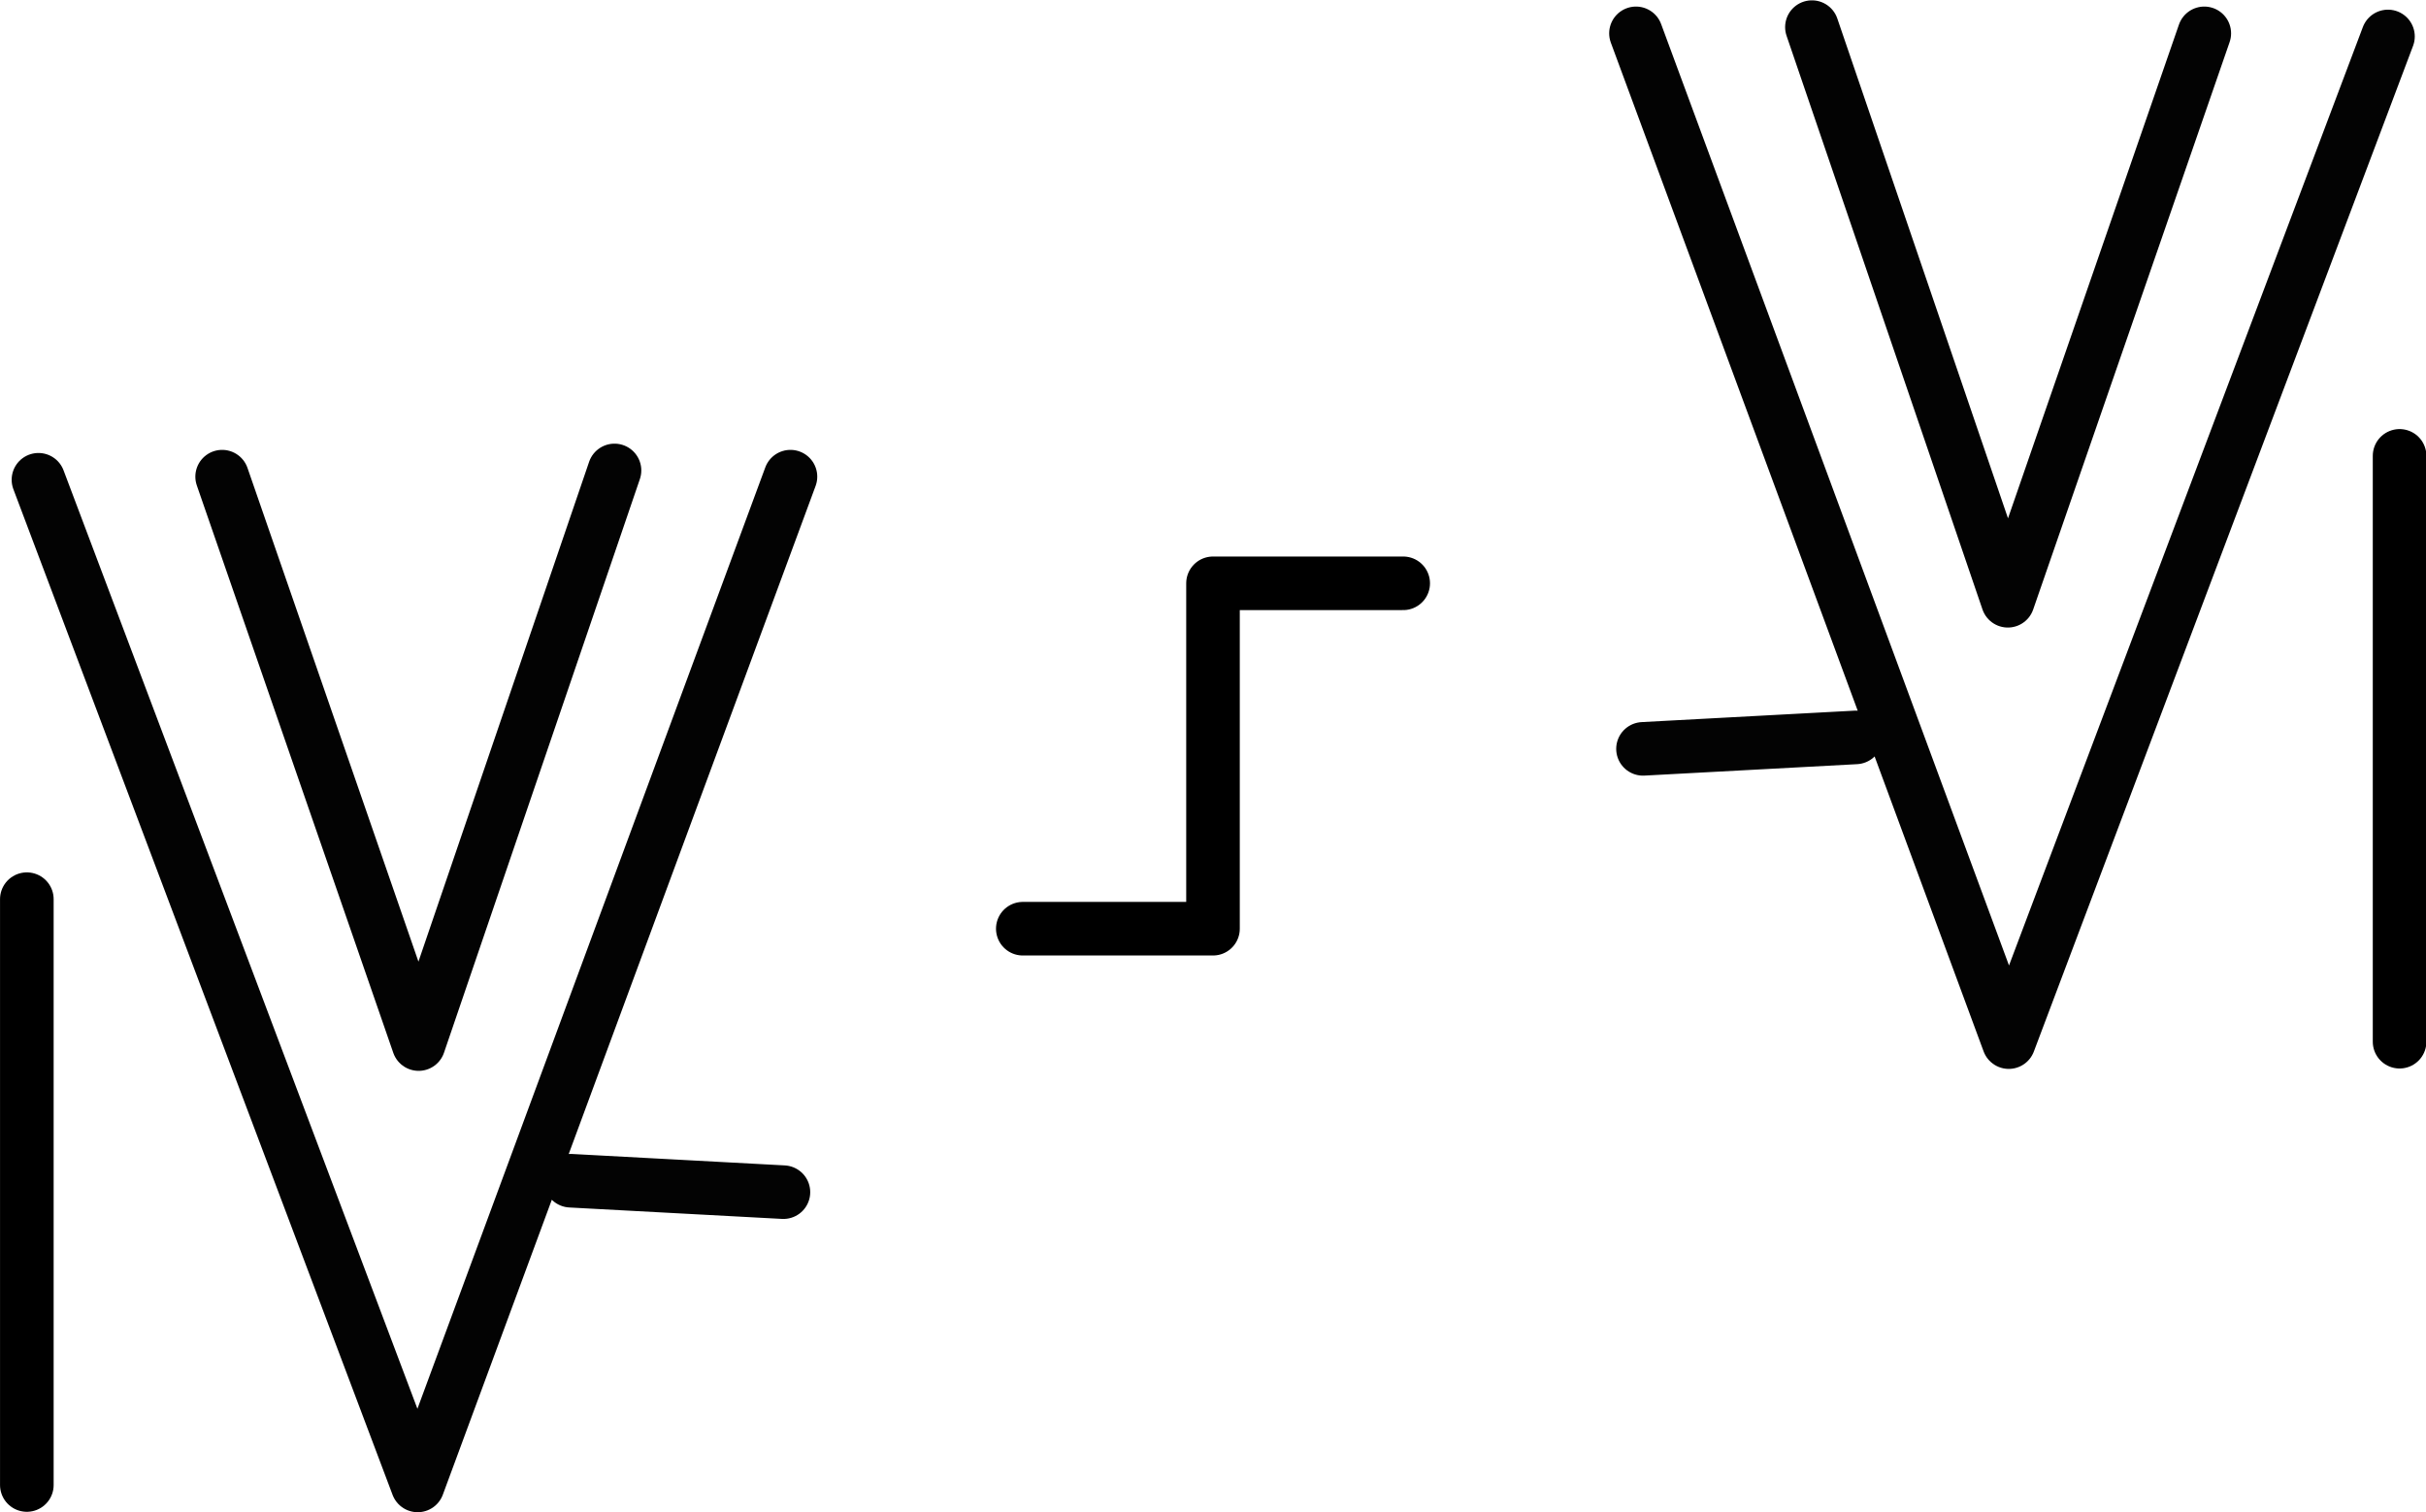 <?xml version="1.0" encoding="UTF-8" standalone="no"?>
<svg
   xmlns:dc="http://purl.org/dc/elements/1.1/"
   xmlns:cc="http://creativecommons.org/ns#"
   xmlns:rdf="http://www.w3.org/1999/02/22-rdf-syntax-ns#"
   xmlns:svg="http://www.w3.org/2000/svg"
   xmlns="http://www.w3.org/2000/svg"
   width="90.558"
   height="56.437"
   id="svg2"
   version="1.1">
  <defs
     id="defs8" />
  <path
     style="fill:none;fill-rule:evenodd;stroke:#000000;stroke-width:2;stroke-linecap:round;stroke-linejoin:round;stroke-miterlimit:4;stroke-dasharray:none;stroke-opacity:1"
     d="m 38.179,34.664 7.1,0 0,-12.892 7.1,0"
     id="path7114-6-7-2-2-9-7-4" />
  <g
     id="g13033"
     transform="matrix(1.107,0,0,1.106,-10.95,-0.108)">
    <path
       id="path4-6"
       d="m 70.99,1.013 6.606,19.359 6.624,-19.149 m -19.163,0 12.57,34.044 12.787,-33.939 m -17.946,23.656 -7.174,0.386"
       style="fill:none;stroke:#030303;stroke-width:1.808;stroke-linecap:round;stroke-linejoin:round;stroke-miterlimit:4;stroke-dasharray:none" />
    <path
       id="path7114-6-7-2-2-9-7-4-6-1"
       d="m 90.806,35.253 0,-19.771"
       style="fill:none;fill-rule:evenodd;stroke:#000000;stroke-width:1.808;stroke-linecap:round;stroke-linejoin:round;stroke-miterlimit:4;stroke-dasharray:none;stroke-opacity:1" />
  </g>
  <g
     id="g13037"
     transform="matrix(1.107,0,0,1.106,-4.106,-1.859)">
    <path
       id="path4-0"
       d="M 24.43,17.557 17.825,36.916 11.2,17.767 m 19.163,0 -12.57,34.044 -12.787,-33.939 m 17.946,23.656 7.174,0.386"
       style="fill:none;stroke:#030303;stroke-width:1.808;stroke-linecap:round;stroke-linejoin:round;stroke-miterlimit:4;stroke-dasharray:none" />
    <path
       id="path7114-6-7-2-2-9-7-4-6-8"
       d="m 4.614,51.797 0,-19.771"
       style="fill:none;fill-rule:evenodd;stroke:#000000;stroke-width:1.808;stroke-linecap:round;stroke-linejoin:round;stroke-miterlimit:4;stroke-dasharray:none;stroke-opacity:1" />
  </g>
</svg>
